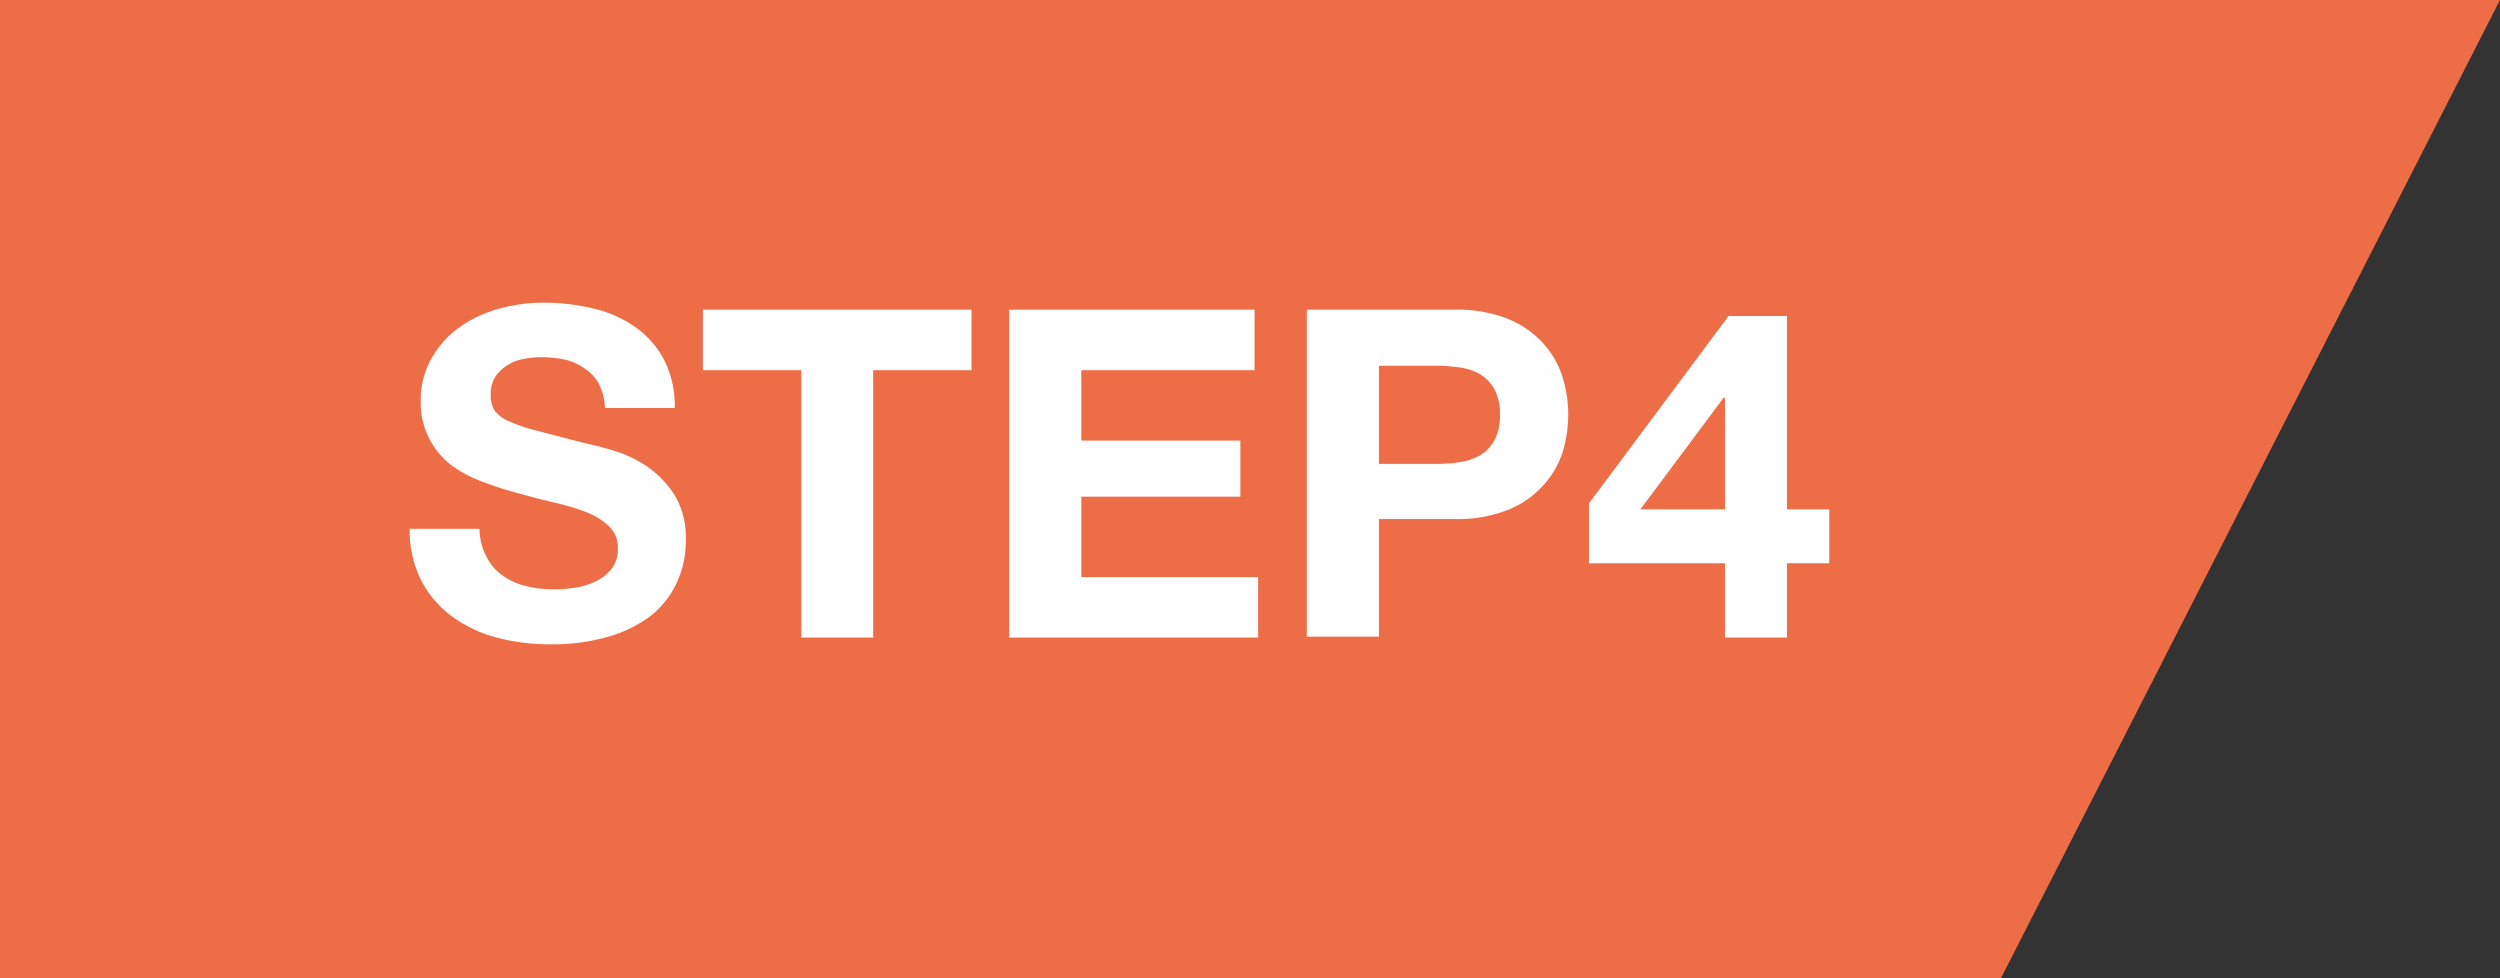 <svg xmlns="http://www.w3.org/2000/svg" width="118.19" height="46.24" viewBox="0 0 118.19 46.24"><rect x="0" y="0" width="118.19" height="46.24" fill="#333333" stroke="none"/><defs><style>.cls-1{fill:#ed6d46;}.cls-2{fill:#fff;}</style></defs><g id="レイヤー_2" data-name="レイヤー 2"><g id="レイヤー_3" data-name="レイヤー 3"><polygon class="cls-1" points="0 0 0 46.24 94.6 46.24 118.19 0 0 0"/></g><g id="レイヤー_1-2" data-name="レイヤー 1"><path class="cls-2" d="M23,26.32a2.29,2.29,0,0,0,.75.88,3.12,3.12,0,0,0,1.09.5,5.17,5.17,0,0,0,1.31.16,6.71,6.71,0,0,0,1-.07,3.2,3.2,0,0,0,1-.3,2.11,2.11,0,0,0,.76-.59,1.54,1.54,0,0,0,.3-1,1.35,1.35,0,0,0-.4-1,3.18,3.18,0,0,0-1-.65,10,10,0,0,0-1.48-.46c-.55-.13-1.11-.27-1.67-.43a15.8,15.8,0,0,1-1.69-.53A5.88,5.88,0,0,1,21.35,22,3.7,3.7,0,0,1,19.89,19a3.93,3.93,0,0,1,.52-2.07,4.46,4.46,0,0,1,1.33-1.47,5.84,5.84,0,0,1,1.87-.87,7.83,7.83,0,0,1,2.08-.28,10,10,0,0,1,2.34.27,5.65,5.65,0,0,1,2,.88A4.38,4.38,0,0,1,31.39,17a4.78,4.78,0,0,1,.51,2.29H28.6a2.74,2.74,0,0,0-.29-1.15,2,2,0,0,0-.66-.71A2.66,2.66,0,0,0,26.7,17a5.25,5.25,0,0,0-1.16-.11,3.81,3.81,0,0,0-.82.09,1.91,1.91,0,0,0-.75.3,1.8,1.8,0,0,0-.56.54,1.5,1.5,0,0,0-.21.83,1.38,1.38,0,0,0,.17.74,1.63,1.63,0,0,0,.68.52,7.93,7.93,0,0,0,1.41.47c.61.16,1.39.37,2.36.61.29.06.69.16,1.21.32a5.88,5.88,0,0,1,1.53.72,4.79,4.79,0,0,1,1.31,1.34,3.8,3.8,0,0,1,.55,2.14,4.61,4.61,0,0,1-.41,2,4.24,4.24,0,0,1-1.22,1.58,5.92,5.92,0,0,1-2,1,9.48,9.48,0,0,1-2.79.37,9.76,9.76,0,0,1-2.49-.31,6.32,6.32,0,0,1-2.13-1,4.91,4.91,0,0,1-1.47-1.72A5.17,5.17,0,0,1,19.37,25h3.3A2.8,2.8,0,0,0,23,26.32Z"/><path class="cls-2" d="M33.23,17.5V14.64h12.7V17.5H41.28V30.14h-3.4V17.5Z"/><path class="cls-2" d="M59.31,14.64V17.5H51.12v3.33h7.52v2.65H51.12v3.8h8.36v2.86H47.71V14.64Z"/><path class="cls-2" d="M68.78,14.64a6.47,6.47,0,0,1,2.47.42,4.58,4.58,0,0,1,1.66,1.12,4.32,4.32,0,0,1,.94,1.58,6.06,6.06,0,0,1,.29,1.85,6.15,6.15,0,0,1-.29,1.84A4.27,4.27,0,0,1,72.91,23a4.46,4.46,0,0,1-1.66,1.12,6.47,6.47,0,0,1-2.47.42H65.19v5.56H61.78V14.64Zm-.94,7.29A6.91,6.91,0,0,0,69,21.85a2.67,2.67,0,0,0,1-.34,1.89,1.89,0,0,0,.66-.71,2.42,2.42,0,0,0,.25-1.19,2.42,2.42,0,0,0-.25-1.19,1.89,1.89,0,0,0-.66-.71,2.67,2.67,0,0,0-1-.34,8.23,8.23,0,0,0-1.13-.08H65.19v4.64Z"/><path class="cls-2" d="M75.12,26.63V23.8l6.6-8.86h2.76v9.14h2v2.55h-2v3.51H81.55V26.63Zm6.36-7.82-3.93,5.27h4V18.81Z"/></g></g></svg>